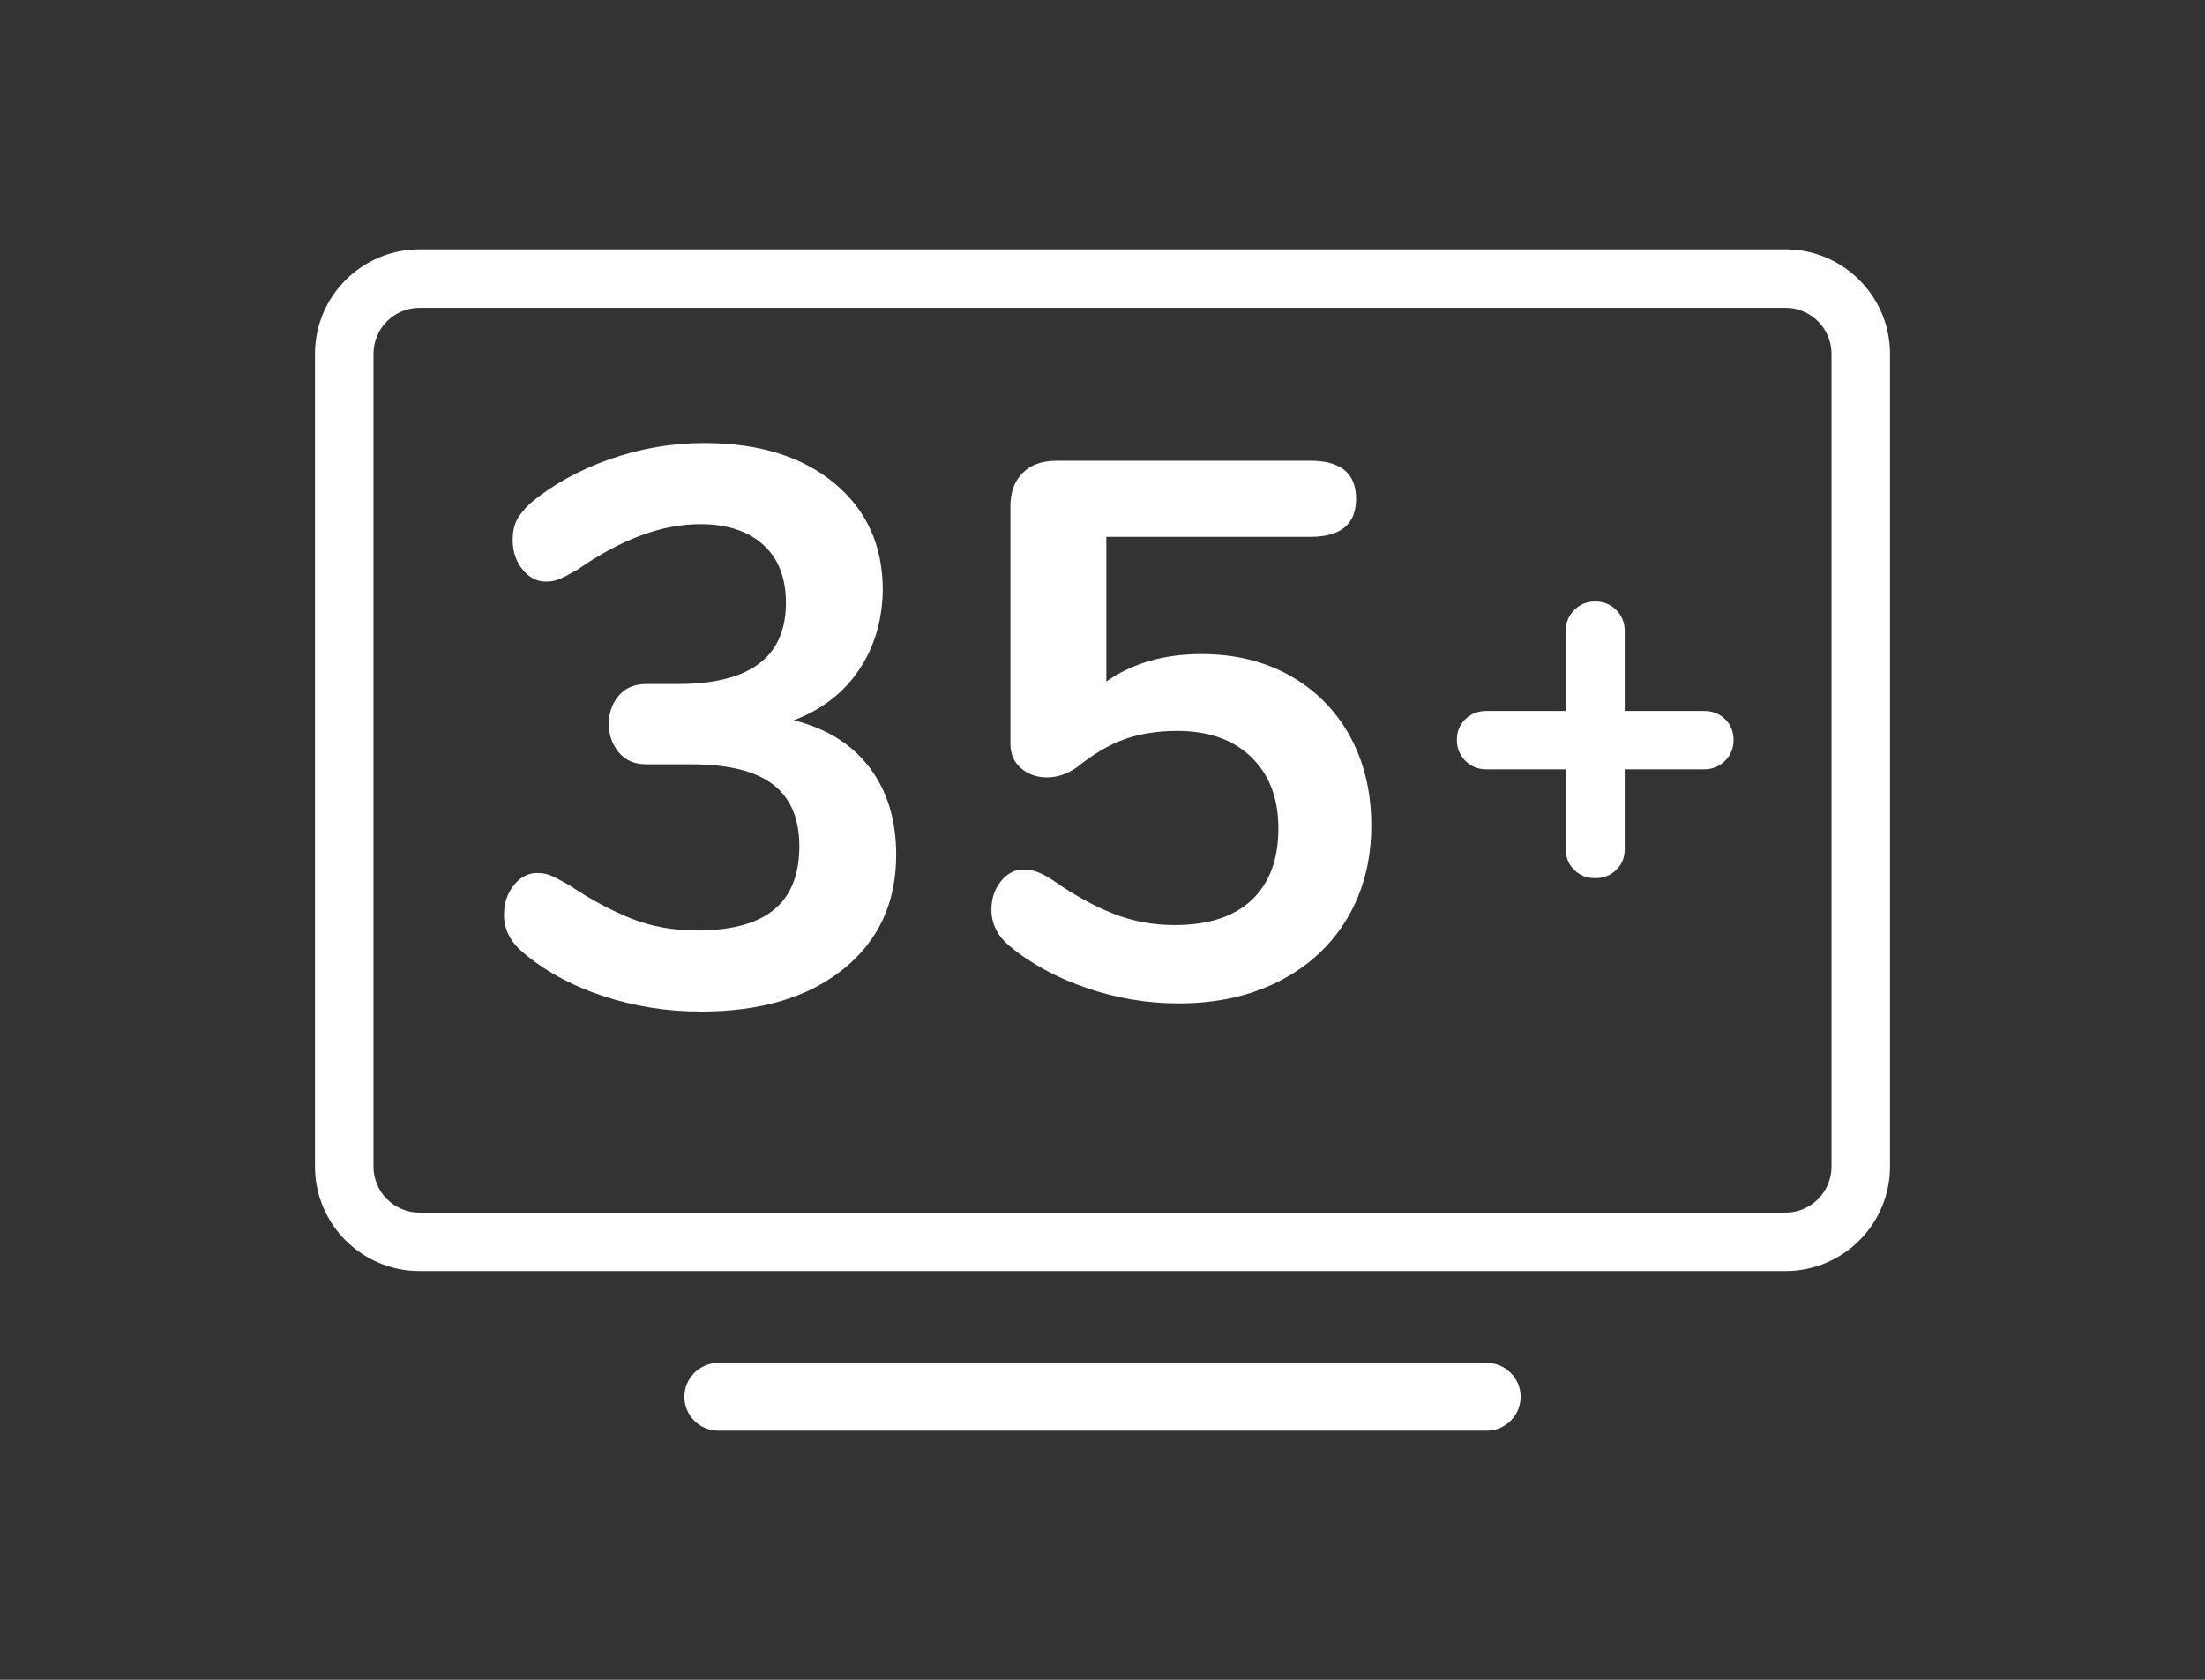 <?xml version="1.0" encoding="UTF-8"?>
<svg width="42px" height="32px" viewBox="0 0 42 32" version="1.1" xmlns="http://www.w3.org/2000/svg" xmlns:xlink="http://www.w3.org/1999/xlink">
    <rect x="0" y="0" width="42" height="32" fill="#333333" stroke="none"/>
    <title>35PlusChannelsWhite</title>
    <g id="35PlusChannels" stroke="none" stroke-width="1" fill="none" fill-rule="evenodd">
        <g id="Group-3" transform="translate(6, 4.75)" fill="#FFFFFF">
            <path d="M1.99,1.114 C1.507,1.114 1.114,1.507 1.114,1.99 L1.114,17.474 C1.114,17.957 1.507,18.35 1.99,18.35 L28.01,18.35 C28.493,18.35 28.886,17.957 28.886,17.474 L28.886,1.99 C28.886,1.507 28.493,1.114 28.01,1.114 L1.99,1.114 Z M28.01,19.463 L1.99,19.463 C0.893,19.463 0,18.571 0,17.474 L0,1.99 C0,0.893 0.893,0 1.99,0 L28.01,0 C29.107,0 30,0.893 30,1.99 L30,17.474 C30,18.571 29.107,19.463 28.01,19.463 L28.01,19.463 Z" id="Fill-5"></path>
            <path d="M22.32,22.504 L7.68,22.504 C7.324,22.504 7.036,22.215 7.036,21.859 C7.036,21.503 7.324,21.214 7.68,21.214 L22.32,21.214 C22.676,21.214 22.964,21.503 22.964,21.859 C22.964,22.215 22.676,22.504 22.32,22.504" id="Fill-8"></path>
            <g id="30" transform="translate(3.6, 3.69)" fill-rule="nonzero">
                <path d="M5.52,5.28 C6.15,5.44 6.633,5.742 6.968,6.188 C7.303,6.633 7.47,7.185 7.47,7.845 C7.47,8.755 7.135,9.48 6.465,10.02 C5.795,10.56 4.89,10.83 3.75,10.83 C3.1,10.83 2.475,10.73 1.875,10.53 C1.275,10.33 0.765,10.05 0.345,9.69 C0.115,9.49 0,9.255 0,8.985 C0,8.765 0.062,8.578 0.188,8.422 C0.312,8.268 0.46,8.19 0.63,8.19 C0.73,8.19 0.82,8.207 0.9,8.242 C0.98,8.277 1.09,8.335 1.23,8.415 C1.65,8.695 2.05,8.91 2.43,9.06 C2.81,9.21 3.225,9.285 3.675,9.285 C4.335,9.285 4.825,9.152 5.145,8.887 C5.465,8.623 5.625,8.22 5.625,7.68 C5.625,7.15 5.457,6.758 5.122,6.503 C4.787,6.247 4.27,6.12 3.57,6.12 L2.715,6.12 C2.485,6.12 2.308,6.043 2.183,5.888 C2.058,5.732 1.995,5.555 1.995,5.355 C1.995,5.145 2.058,4.965 2.183,4.815 C2.308,4.665 2.485,4.59 2.715,4.59 L3.315,4.59 C4.685,4.59 5.37,4.075 5.37,3.045 C5.37,2.565 5.225,2.195 4.935,1.935 C4.645,1.675 4.245,1.545 3.735,1.545 C3.005,1.545 2.225,1.835 1.395,2.415 C1.255,2.495 1.145,2.553 1.065,2.587 C0.985,2.623 0.895,2.64 0.795,2.64 C0.625,2.64 0.477,2.562 0.352,2.408 C0.228,2.252 0.165,2.065 0.165,1.845 C0.165,1.695 0.193,1.567 0.247,1.462 C0.302,1.357 0.39,1.25 0.51,1.14 C0.93,0.79 1.433,0.512 2.018,0.307 C2.603,0.102 3.2,0 3.81,0 C4.85,0 5.678,0.255 6.293,0.765 C6.907,1.275 7.215,1.955 7.215,2.805 C7.205,3.385 7.053,3.893 6.758,4.327 C6.463,4.763 6.05,5.08 5.52,5.28 Z" id="3"></path>
            </g>
            <path d="M24.385,11.979 C24.544,11.979 24.677,11.927 24.785,11.822 C24.893,11.718 24.947,11.586 24.947,11.428 L24.947,11.428 L24.947,9.905 L26.459,9.905 C26.617,9.905 26.75,9.851 26.858,9.743 C26.966,9.635 27.02,9.502 27.02,9.344 C27.02,9.185 26.966,9.054 26.858,8.949 C26.75,8.845 26.617,8.793 26.459,8.793 L26.459,8.793 L24.947,8.793 L24.947,7.27 C24.947,7.112 24.893,6.978 24.785,6.87 C24.677,6.762 24.544,6.708 24.385,6.708 C24.227,6.708 24.094,6.762 23.986,6.87 C23.878,6.978 23.824,7.112 23.824,7.27 L23.824,7.27 L23.824,8.793 L22.312,8.793 C22.153,8.793 22.02,8.845 21.912,8.949 C21.804,9.054 21.75,9.185 21.75,9.344 C21.75,9.502 21.804,9.635 21.912,9.743 C22.02,9.851 22.153,9.905 22.312,9.905 L22.312,9.905 L23.824,9.905 L23.824,11.428 C23.824,11.586 23.878,11.718 23.986,11.822 C24.094,11.927 24.227,11.979 24.385,11.979 Z" id="+" fill-rule="nonzero"></path>
        </g>
        <g id="5" transform="translate(18.884, 8.777)" fill="#FFFFFF" fill-rule="nonzero">
            <path d="M4.002,3.683 C4.64,3.683 5.203,3.821 5.691,4.096 C6.179,4.372 6.559,4.756 6.83,5.249 C7.1,5.742 7.236,6.308 7.236,6.946 C7.236,7.612 7.083,8.202 6.779,8.714 C6.474,9.227 6.044,9.626 5.488,9.911 C4.932,10.196 4.292,10.338 3.567,10.338 C2.968,10.338 2.38,10.239 1.805,10.041 C1.23,9.843 0.74,9.575 0.334,9.236 C0.111,9.043 0,8.816 0,8.555 C0,8.342 0.06,8.161 0.181,8.011 C0.302,7.861 0.445,7.787 0.609,7.787 C0.706,7.787 0.797,7.803 0.884,7.837 C0.972,7.871 1.073,7.927 1.189,8.004 C1.576,8.275 1.953,8.482 2.32,8.627 C2.687,8.773 3.079,8.845 3.494,8.845 C4.133,8.845 4.621,8.685 4.959,8.367 C5.297,8.047 5.466,7.593 5.466,7.003 C5.466,6.433 5.295,5.981 4.952,5.648 C4.609,5.314 4.137,5.147 3.538,5.147 C3.161,5.147 2.825,5.201 2.53,5.307 C2.235,5.413 1.933,5.592 1.624,5.843 C1.44,5.969 1.252,6.032 1.058,6.032 C0.865,6.032 0.701,5.974 0.566,5.858 C0.43,5.742 0.362,5.587 0.362,5.394 L0.362,0.87 C0.362,0.599 0.44,0.387 0.595,0.232 C0.749,0.077 0.967,0 1.247,0 L6.075,0 C6.655,0 6.946,0.242 6.946,0.725 C6.946,1.208 6.655,1.45 6.075,1.45 L2.189,1.45 L2.189,4.205 C2.683,3.857 3.287,3.683 4.002,3.683 Z" id="Path"></path>
        </g>
    </g>
</svg>